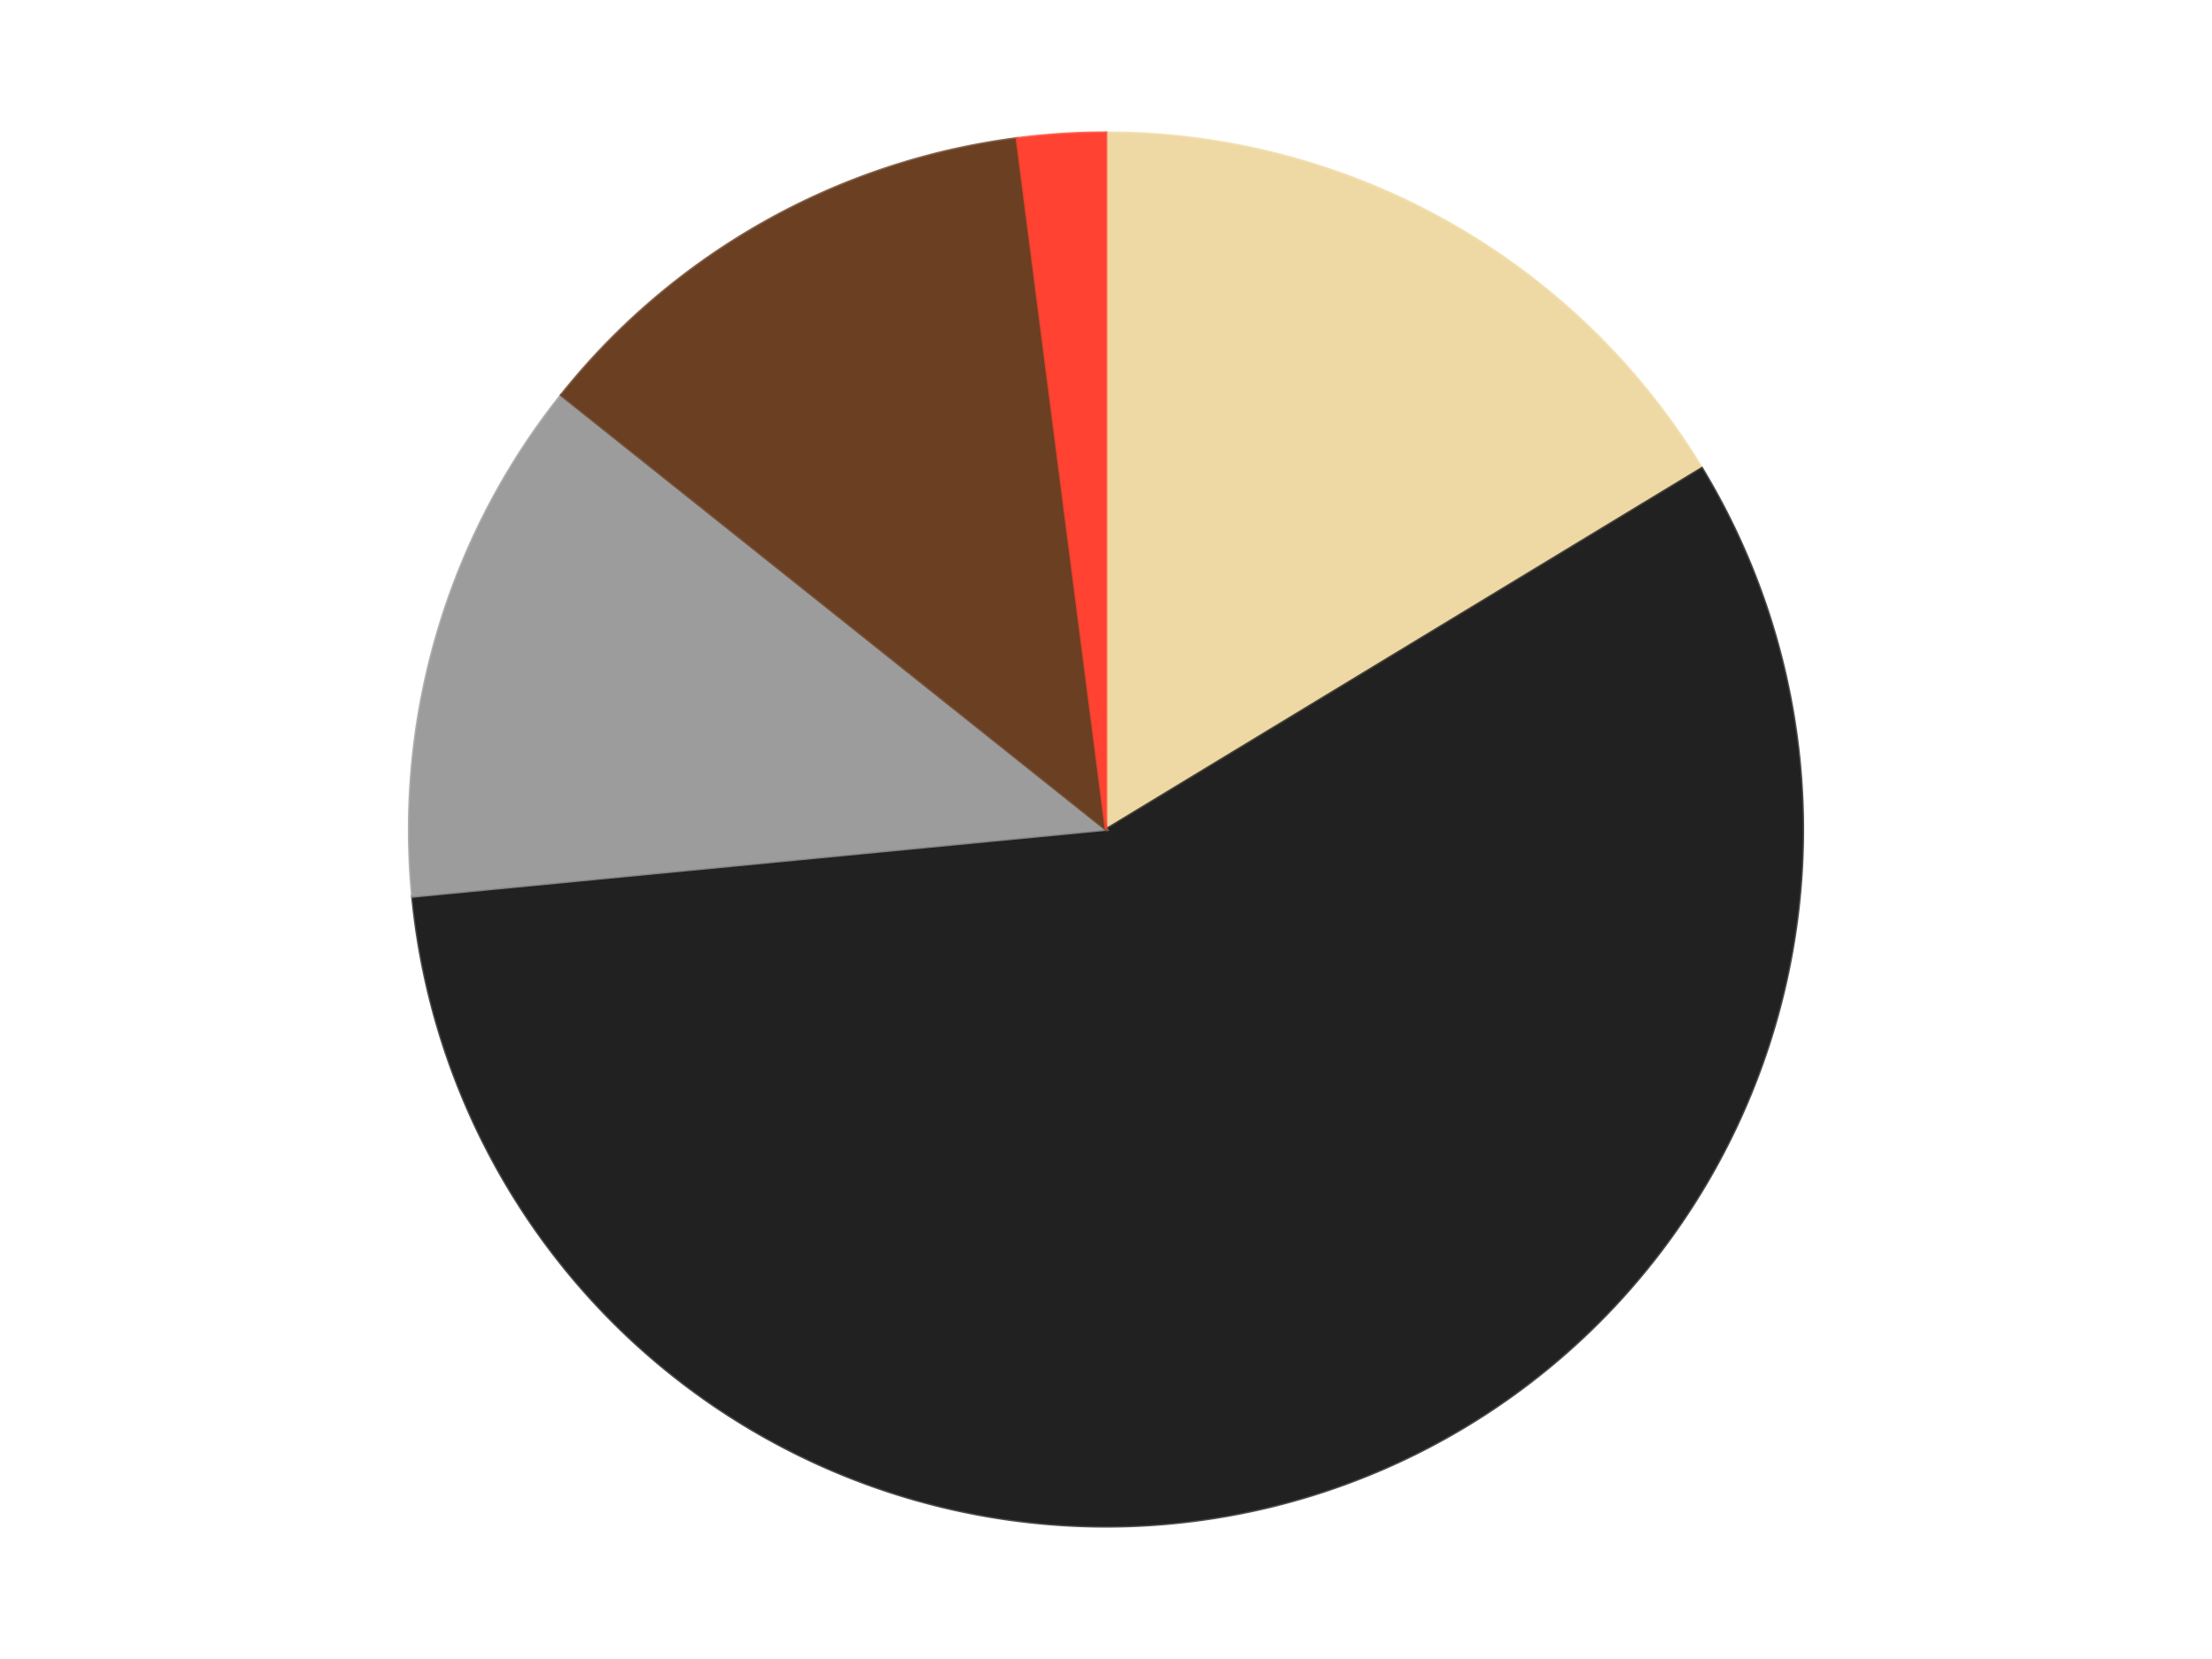 <?xml version='1.0' encoding='utf-8'?>
<svg xmlns="http://www.w3.org/2000/svg" xmlns:xlink="http://www.w3.org/1999/xlink" id="chart-28d3dbad-af2c-45c3-b547-89df1f68b7bc" class="pygal-chart" viewBox="0 0 800 600"><!--Generated with pygal 3.0.4 (lxml) ©Kozea 2012-2016 on 2024-07-06--><!--http://pygal.org--><!--http://github.com/Kozea/pygal--><defs><style type="text/css">#chart-28d3dbad-af2c-45c3-b547-89df1f68b7bc{-webkit-user-select:none;-webkit-font-smoothing:antialiased;font-family:Consolas,"Liberation Mono",Menlo,Courier,monospace}#chart-28d3dbad-af2c-45c3-b547-89df1f68b7bc .title{font-family:Consolas,"Liberation Mono",Menlo,Courier,monospace;font-size:16px}#chart-28d3dbad-af2c-45c3-b547-89df1f68b7bc .legends .legend text{font-family:Consolas,"Liberation Mono",Menlo,Courier,monospace;font-size:14px}#chart-28d3dbad-af2c-45c3-b547-89df1f68b7bc .axis text{font-family:Consolas,"Liberation Mono",Menlo,Courier,monospace;font-size:10px}#chart-28d3dbad-af2c-45c3-b547-89df1f68b7bc .axis text.major{font-family:Consolas,"Liberation Mono",Menlo,Courier,monospace;font-size:10px}#chart-28d3dbad-af2c-45c3-b547-89df1f68b7bc .text-overlay text.value{font-family:Consolas,"Liberation Mono",Menlo,Courier,monospace;font-size:16px}#chart-28d3dbad-af2c-45c3-b547-89df1f68b7bc .text-overlay text.label{font-family:Consolas,"Liberation Mono",Menlo,Courier,monospace;font-size:10px}#chart-28d3dbad-af2c-45c3-b547-89df1f68b7bc .tooltip{font-family:Consolas,"Liberation Mono",Menlo,Courier,monospace;font-size:14px}#chart-28d3dbad-af2c-45c3-b547-89df1f68b7bc text.no_data{font-family:Consolas,"Liberation Mono",Menlo,Courier,monospace;font-size:64px}
#chart-28d3dbad-af2c-45c3-b547-89df1f68b7bc{background-color:transparent}#chart-28d3dbad-af2c-45c3-b547-89df1f68b7bc path,#chart-28d3dbad-af2c-45c3-b547-89df1f68b7bc line,#chart-28d3dbad-af2c-45c3-b547-89df1f68b7bc rect,#chart-28d3dbad-af2c-45c3-b547-89df1f68b7bc circle{-webkit-transition:150ms;-moz-transition:150ms;transition:150ms}#chart-28d3dbad-af2c-45c3-b547-89df1f68b7bc .graph &gt; .background{fill:transparent}#chart-28d3dbad-af2c-45c3-b547-89df1f68b7bc .plot &gt; .background{fill:transparent}#chart-28d3dbad-af2c-45c3-b547-89df1f68b7bc .graph{fill:rgba(0,0,0,.87)}#chart-28d3dbad-af2c-45c3-b547-89df1f68b7bc text.no_data{fill:rgba(0,0,0,1)}#chart-28d3dbad-af2c-45c3-b547-89df1f68b7bc .title{fill:rgba(0,0,0,1)}#chart-28d3dbad-af2c-45c3-b547-89df1f68b7bc .legends .legend text{fill:rgba(0,0,0,.87)}#chart-28d3dbad-af2c-45c3-b547-89df1f68b7bc .legends .legend:hover text{fill:rgba(0,0,0,1)}#chart-28d3dbad-af2c-45c3-b547-89df1f68b7bc .axis .line{stroke:rgba(0,0,0,1)}#chart-28d3dbad-af2c-45c3-b547-89df1f68b7bc .axis .guide.line{stroke:rgba(0,0,0,.54)}#chart-28d3dbad-af2c-45c3-b547-89df1f68b7bc .axis .major.line{stroke:rgba(0,0,0,.87)}#chart-28d3dbad-af2c-45c3-b547-89df1f68b7bc .axis text.major{fill:rgba(0,0,0,1)}#chart-28d3dbad-af2c-45c3-b547-89df1f68b7bc .axis.y .guides:hover .guide.line,#chart-28d3dbad-af2c-45c3-b547-89df1f68b7bc .line-graph .axis.x .guides:hover .guide.line,#chart-28d3dbad-af2c-45c3-b547-89df1f68b7bc .stackedline-graph .axis.x .guides:hover .guide.line,#chart-28d3dbad-af2c-45c3-b547-89df1f68b7bc .xy-graph .axis.x .guides:hover .guide.line{stroke:rgba(0,0,0,1)}#chart-28d3dbad-af2c-45c3-b547-89df1f68b7bc .axis .guides:hover text{fill:rgba(0,0,0,1)}#chart-28d3dbad-af2c-45c3-b547-89df1f68b7bc .reactive{fill-opacity:1.0;stroke-opacity:.8;stroke-width:1}#chart-28d3dbad-af2c-45c3-b547-89df1f68b7bc .ci{stroke:rgba(0,0,0,.87)}#chart-28d3dbad-af2c-45c3-b547-89df1f68b7bc .reactive.active,#chart-28d3dbad-af2c-45c3-b547-89df1f68b7bc .active .reactive{fill-opacity:0.6;stroke-opacity:.9;stroke-width:4}#chart-28d3dbad-af2c-45c3-b547-89df1f68b7bc .ci .reactive.active{stroke-width:1.5}#chart-28d3dbad-af2c-45c3-b547-89df1f68b7bc .series text{fill:rgba(0,0,0,1)}#chart-28d3dbad-af2c-45c3-b547-89df1f68b7bc .tooltip rect{fill:transparent;stroke:rgba(0,0,0,1);-webkit-transition:opacity 150ms;-moz-transition:opacity 150ms;transition:opacity 150ms}#chart-28d3dbad-af2c-45c3-b547-89df1f68b7bc .tooltip .label{fill:rgba(0,0,0,.87)}#chart-28d3dbad-af2c-45c3-b547-89df1f68b7bc .tooltip .label{fill:rgba(0,0,0,.87)}#chart-28d3dbad-af2c-45c3-b547-89df1f68b7bc .tooltip .legend{font-size:.8em;fill:rgba(0,0,0,.54)}#chart-28d3dbad-af2c-45c3-b547-89df1f68b7bc .tooltip .x_label{font-size:.6em;fill:rgba(0,0,0,1)}#chart-28d3dbad-af2c-45c3-b547-89df1f68b7bc .tooltip .xlink{font-size:.5em;text-decoration:underline}#chart-28d3dbad-af2c-45c3-b547-89df1f68b7bc .tooltip .value{font-size:1.5em}#chart-28d3dbad-af2c-45c3-b547-89df1f68b7bc .bound{font-size:.5em}#chart-28d3dbad-af2c-45c3-b547-89df1f68b7bc .max-value{font-size:.75em;fill:rgba(0,0,0,.54)}#chart-28d3dbad-af2c-45c3-b547-89df1f68b7bc .map-element{fill:transparent;stroke:rgba(0,0,0,.54) !important}#chart-28d3dbad-af2c-45c3-b547-89df1f68b7bc .map-element .reactive{fill-opacity:inherit;stroke-opacity:inherit}#chart-28d3dbad-af2c-45c3-b547-89df1f68b7bc .color-0,#chart-28d3dbad-af2c-45c3-b547-89df1f68b7bc .color-0 a:visited{stroke:#F44336;fill:#F44336}#chart-28d3dbad-af2c-45c3-b547-89df1f68b7bc .color-1,#chart-28d3dbad-af2c-45c3-b547-89df1f68b7bc .color-1 a:visited{stroke:#3F51B5;fill:#3F51B5}#chart-28d3dbad-af2c-45c3-b547-89df1f68b7bc .color-2,#chart-28d3dbad-af2c-45c3-b547-89df1f68b7bc .color-2 a:visited{stroke:#009688;fill:#009688}#chart-28d3dbad-af2c-45c3-b547-89df1f68b7bc .color-3,#chart-28d3dbad-af2c-45c3-b547-89df1f68b7bc .color-3 a:visited{stroke:#FFC107;fill:#FFC107}#chart-28d3dbad-af2c-45c3-b547-89df1f68b7bc .color-4,#chart-28d3dbad-af2c-45c3-b547-89df1f68b7bc .color-4 a:visited{stroke:#FF5722;fill:#FF5722}#chart-28d3dbad-af2c-45c3-b547-89df1f68b7bc .text-overlay .color-0 text{fill:black}#chart-28d3dbad-af2c-45c3-b547-89df1f68b7bc .text-overlay .color-1 text{fill:black}#chart-28d3dbad-af2c-45c3-b547-89df1f68b7bc .text-overlay .color-2 text{fill:black}#chart-28d3dbad-af2c-45c3-b547-89df1f68b7bc .text-overlay .color-3 text{fill:black}#chart-28d3dbad-af2c-45c3-b547-89df1f68b7bc .text-overlay .color-4 text{fill:black}
#chart-28d3dbad-af2c-45c3-b547-89df1f68b7bc text.no_data{text-anchor:middle}#chart-28d3dbad-af2c-45c3-b547-89df1f68b7bc .guide.line{fill:none}#chart-28d3dbad-af2c-45c3-b547-89df1f68b7bc .centered{text-anchor:middle}#chart-28d3dbad-af2c-45c3-b547-89df1f68b7bc .title{text-anchor:middle}#chart-28d3dbad-af2c-45c3-b547-89df1f68b7bc .legends .legend text{fill-opacity:1}#chart-28d3dbad-af2c-45c3-b547-89df1f68b7bc .axis.x text{text-anchor:middle}#chart-28d3dbad-af2c-45c3-b547-89df1f68b7bc .axis.x:not(.web) text[transform]{text-anchor:start}#chart-28d3dbad-af2c-45c3-b547-89df1f68b7bc .axis.x:not(.web) text[transform].backwards{text-anchor:end}#chart-28d3dbad-af2c-45c3-b547-89df1f68b7bc .axis.y text{text-anchor:end}#chart-28d3dbad-af2c-45c3-b547-89df1f68b7bc .axis.y text[transform].backwards{text-anchor:start}#chart-28d3dbad-af2c-45c3-b547-89df1f68b7bc .axis.y2 text{text-anchor:start}#chart-28d3dbad-af2c-45c3-b547-89df1f68b7bc .axis.y2 text[transform].backwards{text-anchor:end}#chart-28d3dbad-af2c-45c3-b547-89df1f68b7bc .axis .guide.line{stroke-dasharray:4,4;stroke:black}#chart-28d3dbad-af2c-45c3-b547-89df1f68b7bc .axis .major.guide.line{stroke-dasharray:6,6;stroke:black}#chart-28d3dbad-af2c-45c3-b547-89df1f68b7bc .horizontal .axis.y .guide.line,#chart-28d3dbad-af2c-45c3-b547-89df1f68b7bc .horizontal .axis.y2 .guide.line,#chart-28d3dbad-af2c-45c3-b547-89df1f68b7bc .vertical .axis.x .guide.line{opacity:0}#chart-28d3dbad-af2c-45c3-b547-89df1f68b7bc .horizontal .axis.always_show .guide.line,#chart-28d3dbad-af2c-45c3-b547-89df1f68b7bc .vertical .axis.always_show .guide.line{opacity:1 !important}#chart-28d3dbad-af2c-45c3-b547-89df1f68b7bc .axis.y .guides:hover .guide.line,#chart-28d3dbad-af2c-45c3-b547-89df1f68b7bc .axis.y2 .guides:hover .guide.line,#chart-28d3dbad-af2c-45c3-b547-89df1f68b7bc .axis.x .guides:hover .guide.line{opacity:1}#chart-28d3dbad-af2c-45c3-b547-89df1f68b7bc .axis .guides:hover text{opacity:1}#chart-28d3dbad-af2c-45c3-b547-89df1f68b7bc .nofill{fill:none}#chart-28d3dbad-af2c-45c3-b547-89df1f68b7bc .subtle-fill{fill-opacity:.2}#chart-28d3dbad-af2c-45c3-b547-89df1f68b7bc .dot{stroke-width:1px;fill-opacity:1;stroke-opacity:1}#chart-28d3dbad-af2c-45c3-b547-89df1f68b7bc .dot.active{stroke-width:5px}#chart-28d3dbad-af2c-45c3-b547-89df1f68b7bc .dot.negative{fill:transparent}#chart-28d3dbad-af2c-45c3-b547-89df1f68b7bc text,#chart-28d3dbad-af2c-45c3-b547-89df1f68b7bc tspan{stroke:none !important}#chart-28d3dbad-af2c-45c3-b547-89df1f68b7bc .series text.active{opacity:1}#chart-28d3dbad-af2c-45c3-b547-89df1f68b7bc .tooltip rect{fill-opacity:.95;stroke-width:.5}#chart-28d3dbad-af2c-45c3-b547-89df1f68b7bc .tooltip text{fill-opacity:1}#chart-28d3dbad-af2c-45c3-b547-89df1f68b7bc .showable{visibility:hidden}#chart-28d3dbad-af2c-45c3-b547-89df1f68b7bc .showable.shown{visibility:visible}#chart-28d3dbad-af2c-45c3-b547-89df1f68b7bc .gauge-background{fill:rgba(229,229,229,1);stroke:none}#chart-28d3dbad-af2c-45c3-b547-89df1f68b7bc .bg-lines{stroke:transparent;stroke-width:2px}</style><script type="text/javascript">window.pygal = window.pygal || {};window.pygal.config = window.pygal.config || {};window.pygal.config['28d3dbad-af2c-45c3-b547-89df1f68b7bc'] = {"allow_interruptions": false, "box_mode": "extremes", "classes": ["pygal-chart"], "css": ["file://style.css", "file://graph.css"], "defs": [], "disable_xml_declaration": false, "dots_size": 2.5, "dynamic_print_values": false, "explicit_size": false, "fill": false, "force_uri_protocol": "https", "formatter": null, "half_pie": false, "height": 600, "include_x_axis": false, "inner_radius": 0, "interpolate": null, "interpolation_parameters": {}, "interpolation_precision": 250, "inverse_y_axis": false, "js": ["//kozea.github.io/pygal.js/2.0.x/pygal-tooltips.min.js"], "legend_at_bottom": false, "legend_at_bottom_columns": null, "legend_box_size": 12, "logarithmic": false, "margin": 20, "margin_bottom": null, "margin_left": null, "margin_right": null, "margin_top": null, "max_scale": 16, "min_scale": 4, "missing_value_fill_truncation": "x", "no_data_text": "No data", "no_prefix": false, "order_min": null, "pretty_print": false, "print_labels": false, "print_values": false, "print_values_position": "center", "print_zeroes": true, "range": null, "rounded_bars": null, "secondary_range": null, "show_dots": true, "show_legend": false, "show_minor_x_labels": true, "show_minor_y_labels": true, "show_only_major_dots": false, "show_x_guides": false, "show_x_labels": true, "show_y_guides": true, "show_y_labels": true, "spacing": 10, "stack_from_top": false, "strict": false, "stroke": true, "stroke_style": null, "style": {"background": "transparent", "ci_colors": [], "colors": ["#F44336", "#3F51B5", "#009688", "#FFC107", "#FF5722", "#9C27B0", "#03A9F4", "#8BC34A", "#FF9800", "#E91E63", "#2196F3", "#4CAF50", "#FFEB3B", "#673AB7", "#00BCD4", "#CDDC39", "#9E9E9E", "#607D8B"], "dot_opacity": "1", "font_family": "Consolas, \"Liberation Mono\", Menlo, Courier, monospace", "foreground": "rgba(0, 0, 0, .87)", "foreground_strong": "rgba(0, 0, 0, 1)", "foreground_subtle": "rgba(0, 0, 0, .54)", "guide_stroke_color": "black", "guide_stroke_dasharray": "4,4", "label_font_family": "Consolas, \"Liberation Mono\", Menlo, Courier, monospace", "label_font_size": 10, "legend_font_family": "Consolas, \"Liberation Mono\", Menlo, Courier, monospace", "legend_font_size": 14, "major_guide_stroke_color": "black", "major_guide_stroke_dasharray": "6,6", "major_label_font_family": "Consolas, \"Liberation Mono\", Menlo, Courier, monospace", "major_label_font_size": 10, "no_data_font_family": "Consolas, \"Liberation Mono\", Menlo, Courier, monospace", "no_data_font_size": 64, "opacity": "1.0", "opacity_hover": "0.6", "plot_background": "transparent", "stroke_opacity": ".8", "stroke_opacity_hover": ".9", "stroke_width": "1", "stroke_width_hover": "4", "title_font_family": "Consolas, \"Liberation Mono\", Menlo, Courier, monospace", "title_font_size": 16, "tooltip_font_family": "Consolas, \"Liberation Mono\", Menlo, Courier, monospace", "tooltip_font_size": 14, "transition": "150ms", "value_background": "rgba(229, 229, 229, 1)", "value_colors": [], "value_font_family": "Consolas, \"Liberation Mono\", Menlo, Courier, monospace", "value_font_size": 16, "value_label_font_family": "Consolas, \"Liberation Mono\", Menlo, Courier, monospace", "value_label_font_size": 10}, "title": null, "tooltip_border_radius": 0, "tooltip_fancy_mode": true, "truncate_label": null, "truncate_legend": null, "width": 800, "x_label_rotation": 0, "x_labels": null, "x_labels_major": null, "x_labels_major_count": null, "x_labels_major_every": null, "x_title": null, "xrange": null, "y_label_rotation": 0, "y_labels": null, "y_labels_major": null, "y_labels_major_count": null, "y_labels_major_every": null, "y_title": null, "zero": 0, "legends": ["Tan", "Black", "Light Gray", "Brown", "Trans-Neon Orange"]}</script><script type="text/javascript" xlink:href="https://kozea.github.io/pygal.js/2.0.x/pygal-tooltips.min.js"/></defs><title>Pygal</title><g class="graph pie-graph vertical"><rect x="0" y="0" width="800" height="600" class="background"/><g transform="translate(20, 20)" class="plot"><rect x="0" y="0" width="760" height="560" class="background"/><g class="series serie-0 color-0"><g class="slices"><g class="slice" style="fill: #EED9A4; stroke: #EED9A4"><path d="M380 28 A252 252 0 0 1 595.496 149.365 L380 280 A0 0 0 0 0 380 280 z" class="slice reactive tooltip-trigger"/><desc class="value">8</desc><desc class="x centered">441.8304115524962</desc><desc class="y centered">170.21384328045292</desc></g></g></g><g class="series serie-1 color-1"><g class="slices"><g class="slice" style="fill: #212121; stroke: #212121"><path d="M595.496 149.365 A252 252 0 1 1 129.164 304.198 L380 280 A0 0 0 1 0 380 280 z" class="slice reactive tooltip-trigger"/><desc class="value">28</desc><desc class="x centered">419.7036354709762</desc><desc class="y centered">399.58102412334426</desc></g></g></g><g class="series serie-2 color-2"><g class="slices"><g class="slice" style="fill: #9C9C9C; stroke: #9C9C9C"><path d="M129.164 304.198 A252 252 0 0 1 182.978 122.881 L380 280 A0 0 0 0 0 380 280 z" class="slice reactive tooltip-trigger"/><desc class="value">6</desc><desc class="x centered">259.20785051738073</desc><desc class="y centered">244.14952408448997</desc></g></g></g><g class="series serie-3 color-3"><g class="slices"><g class="slice" style="fill: #6B3F22; stroke: #6B3F22"><path d="M182.978 122.881 A252 252 0 0 1 347.775 30.069 L380 280 A0 0 0 0 0 380 280 z" class="slice reactive tooltip-trigger"/><desc class="value">6</desc><desc class="x centered">318.1695884475037</desc><desc class="y centered">170.21384328045298</desc></g></g></g><g class="series serie-4 color-4"><g class="slices"><g class="slice" style="fill: #FF4231; stroke: #FF4231"><path d="M347.775 30.069 A252 252 0 0 1 380 28 L380 280 A0 0 0 0 0 380 280 z" class="slice reactive tooltip-trigger"/><desc class="value">1</desc><desc class="x centered">371.92715228243</desc><desc class="y centered">154.25888051345765</desc></g></g></g></g><g class="titles"/><g transform="translate(20, 20)" class="plot overlay"><g class="series serie-0 color-0"/><g class="series serie-1 color-1"/><g class="series serie-2 color-2"/><g class="series serie-3 color-3"/><g class="series serie-4 color-4"/></g><g transform="translate(20, 20)" class="plot text-overlay"><g class="series serie-0 color-0"/><g class="series serie-1 color-1"/><g class="series serie-2 color-2"/><g class="series serie-3 color-3"/><g class="series serie-4 color-4"/></g><g transform="translate(20, 20)" class="plot tooltip-overlay"><g transform="translate(0 0)" style="opacity: 0" class="tooltip"><rect rx="0" ry="0" width="0" height="0" class="tooltip-box"/><g class="text"/></g></g></g></svg>